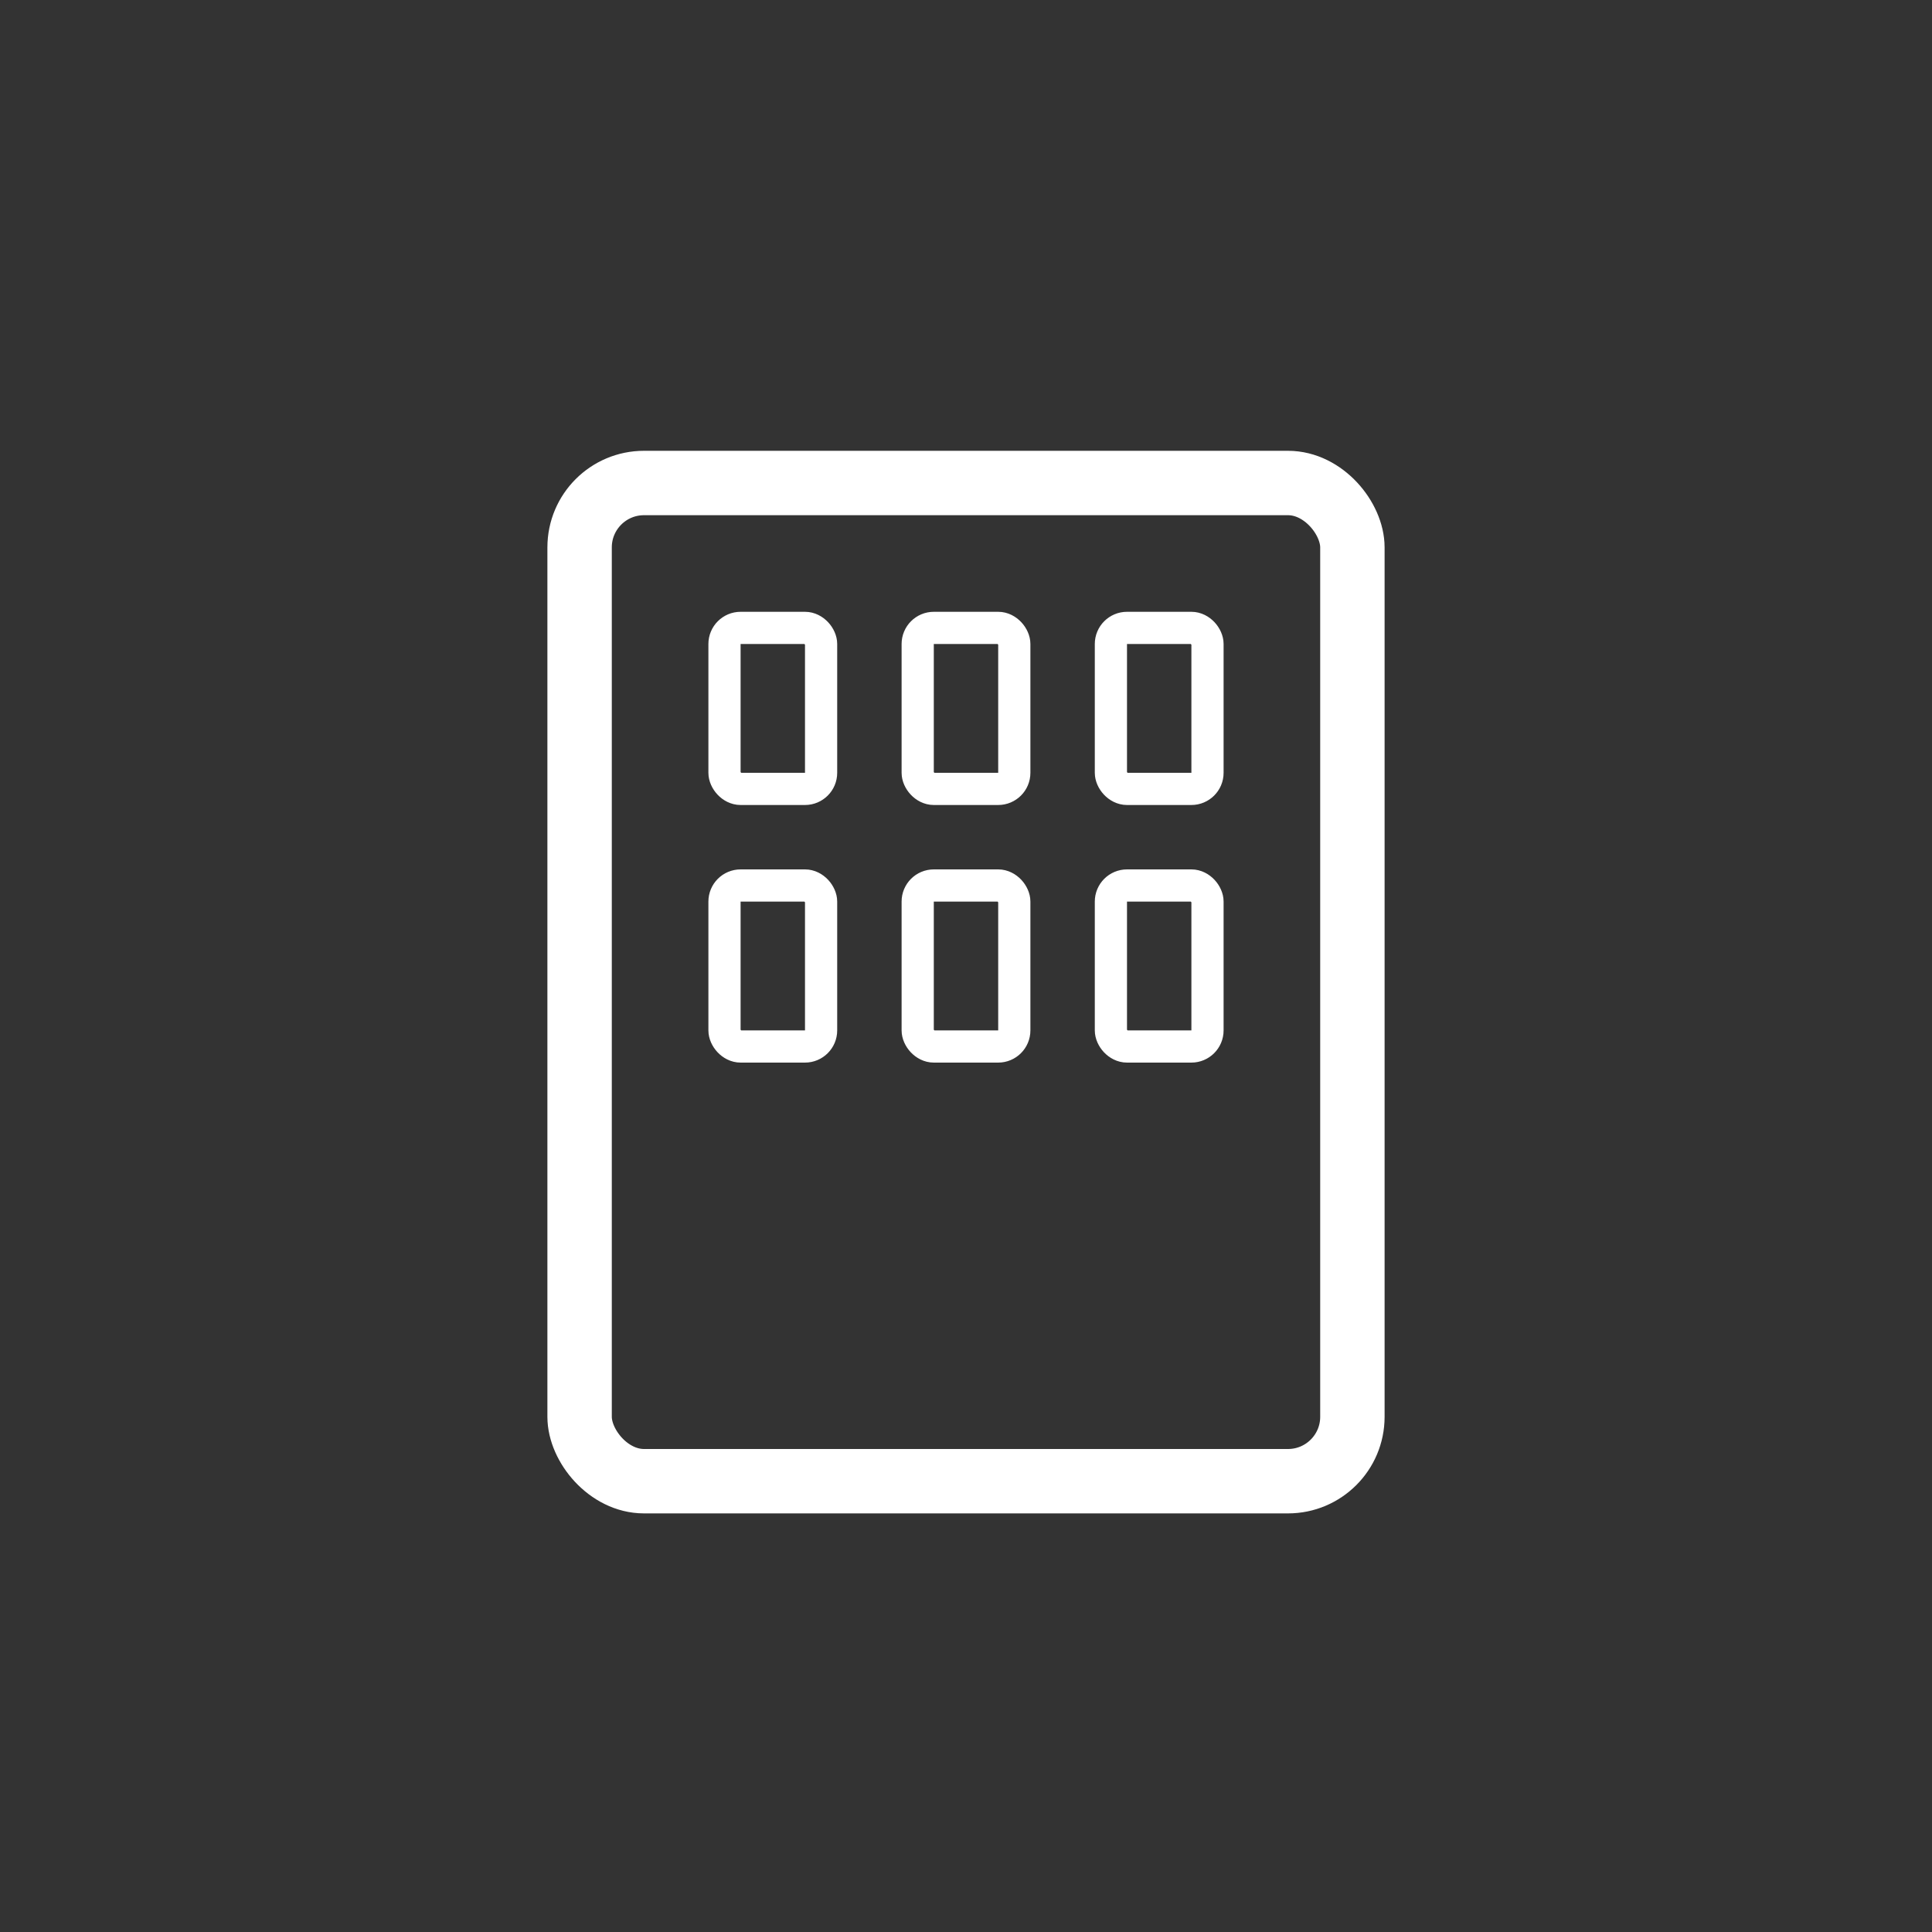 <svg width="60" height="60" viewBox="0 0 60 60" fill="none" xmlns="http://www.w3.org/2000/svg"><rect x="0" y="0" width="60" height="60" fill="#333333" stroke="none"/><rect x="18" y="15" width="24" height="31" rx="2" stroke="#fff" stroke-width="2"/><rect x="22.5" y="19.5" width="3" height="5" rx=".5" stroke="#fff"/><rect x="22.5" y="27.5" width="3" height="5" rx=".5" stroke="#fff"/><rect x="28.5" y="19.5" width="3" height="5" rx=".5" stroke="#fff"/><rect x="28.5" y="27.5" width="3" height="5" rx=".5" stroke="#fff"/><mask id="a" fill="#fff"><rect x="26.332" y="35" width="8" height="11" rx="1"/></mask><rect x="26.332" y="35" width="8" height="11" rx="1" stroke="#fff" stroke-width="3" mask="url(#a)"/><rect x="34.5" y="19.5" width="3" height="5" rx=".5" stroke="#fff"/><rect x="34.5" y="27.5" width="3" height="5" rx=".5" stroke="#fff"/></svg>
